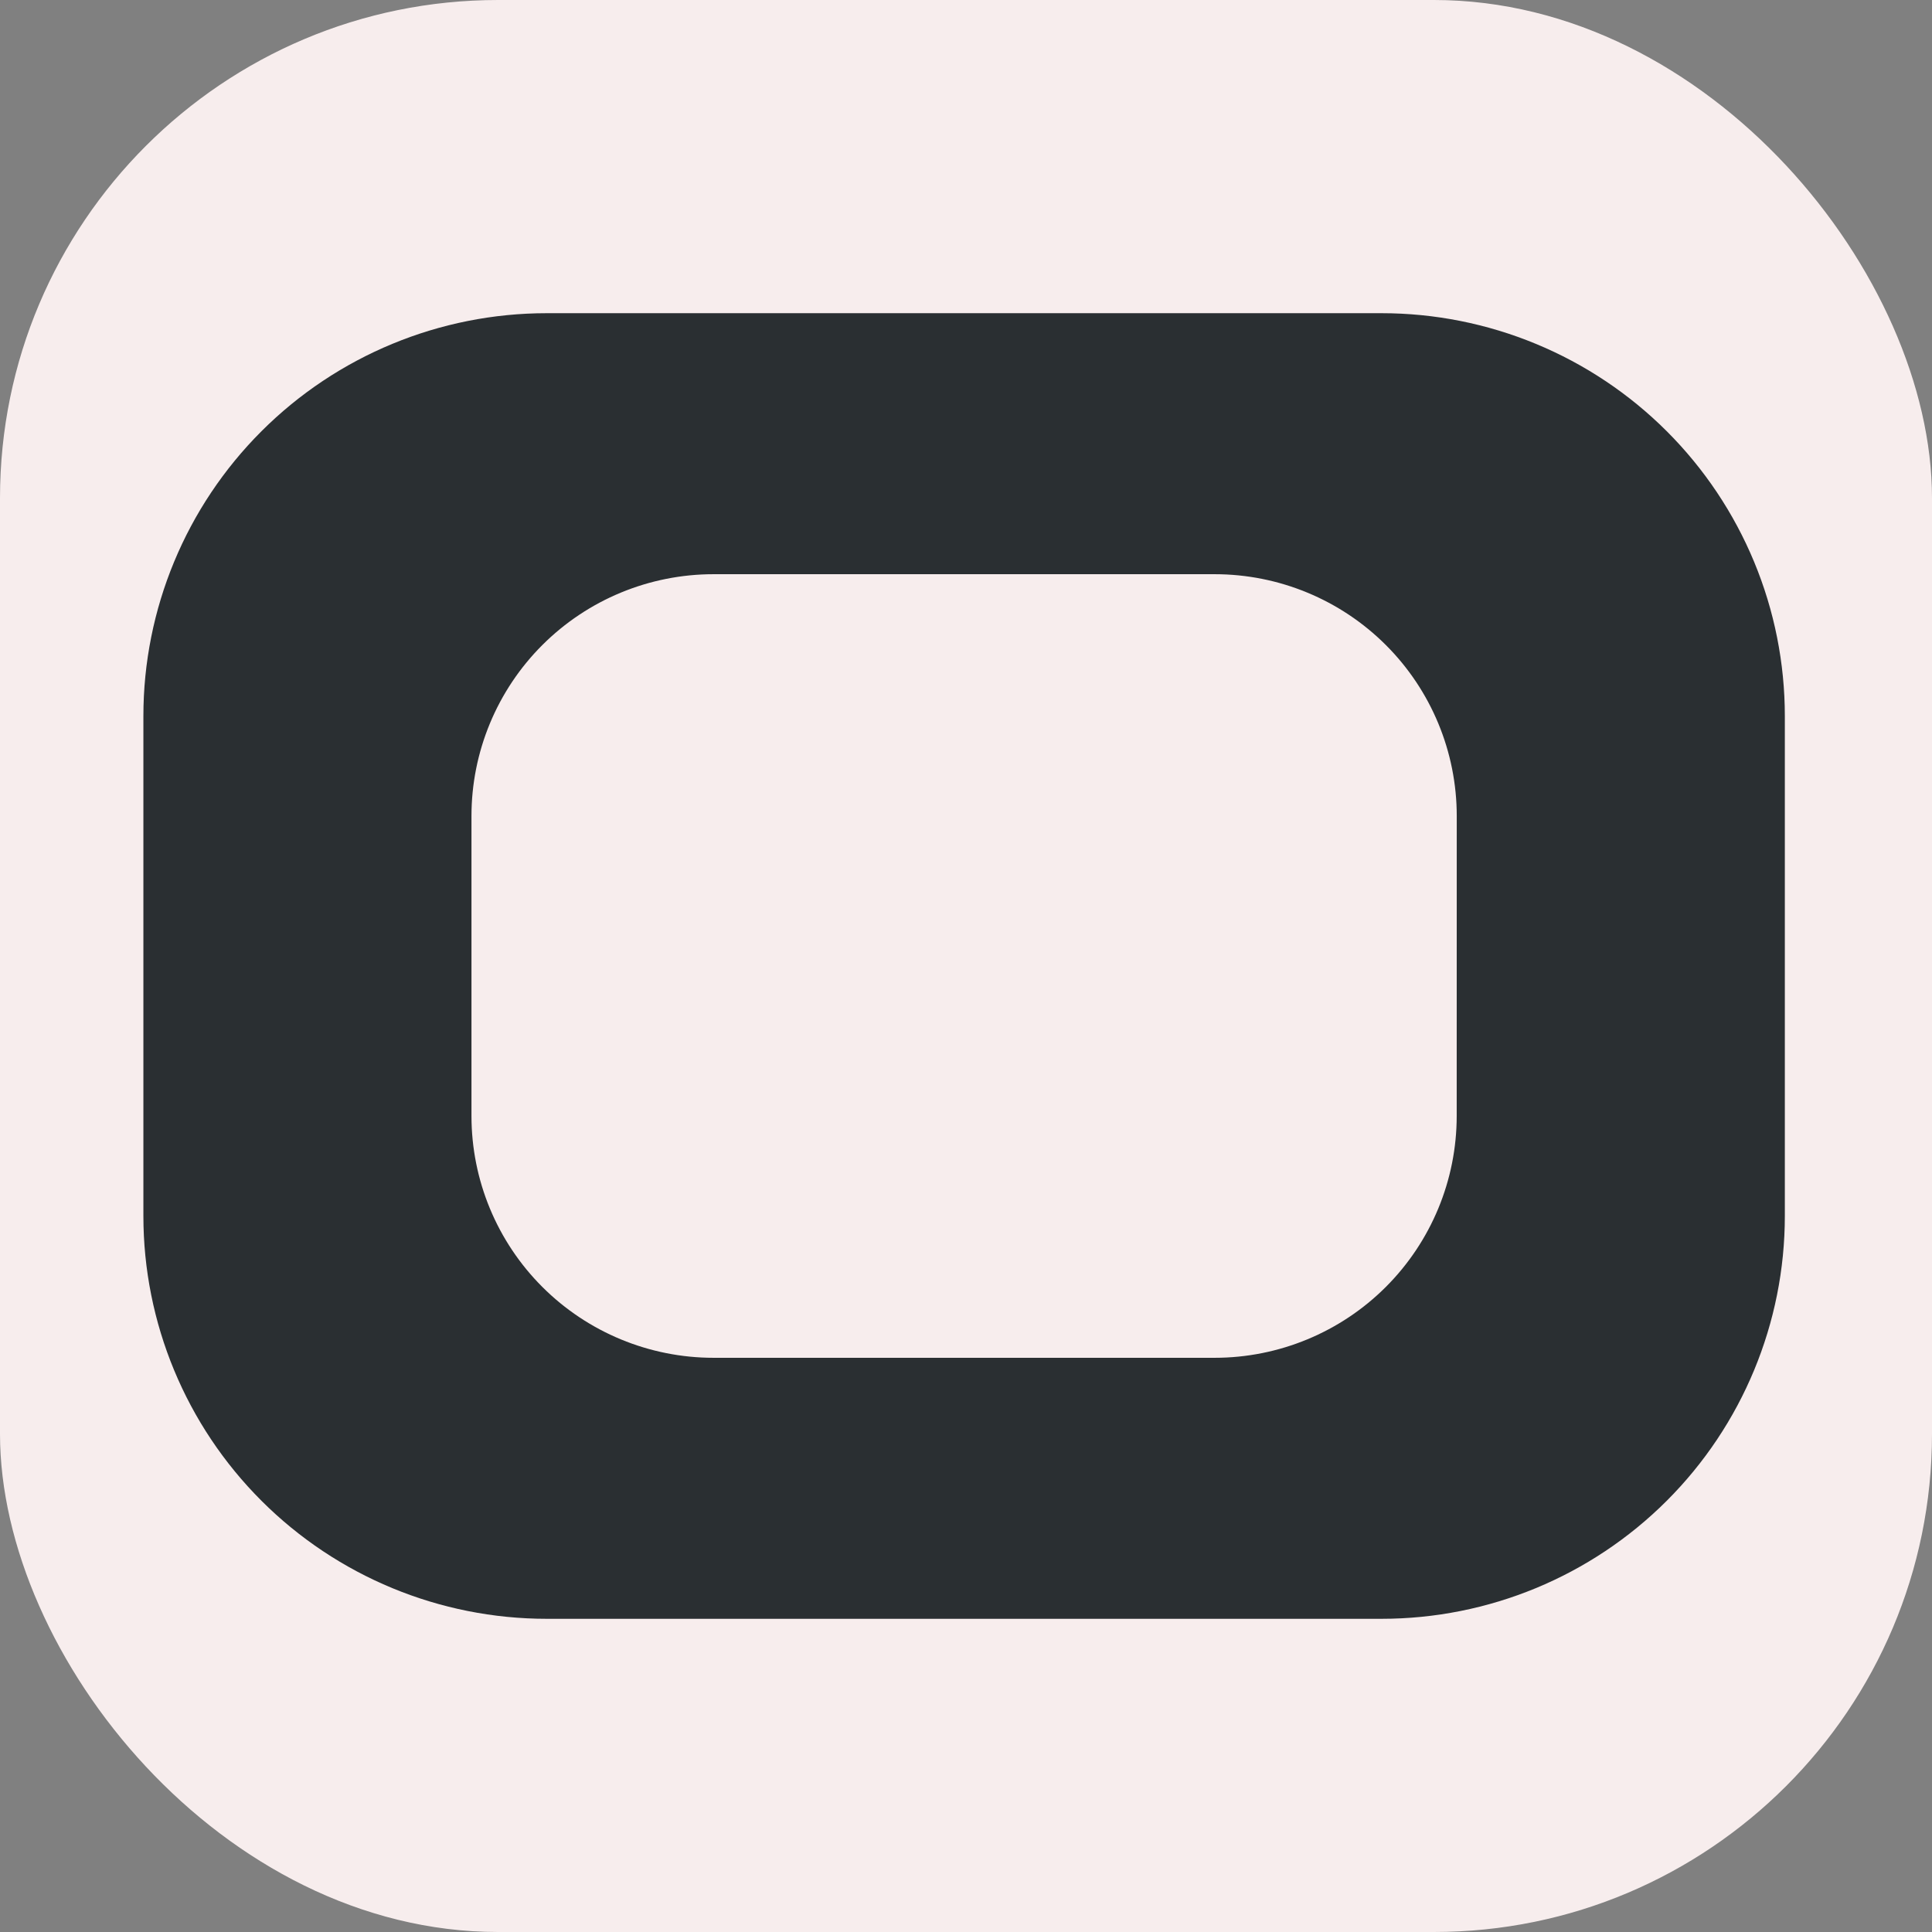 <svg width="512" height="512" viewBox="0 0 512 512" fill="none" xmlns="http://www.w3.org/2000/svg">
<rect x="0" y="0" width="512" height="512" fill="#808080" stroke="none"/>
<rect width="512" height="512" rx="132" fill="#F7EDED"/>
<path d="M366.121 83H144.879C116.533 83 89.348 94.247 69.304 114.268C49.26 134.289 38 161.442 38 189.756L38 322.244C38 350.558 49.26 377.712 69.304 397.732C89.348 417.753 116.533 429 144.879 429H366.121C394.467 429 421.652 417.753 441.696 397.732C461.74 377.712 473 350.558 473 322.244V189.768C473.002 175.748 470.238 161.865 464.868 148.911C459.498 135.957 451.625 124.187 441.7 114.273C431.776 104.358 419.993 96.493 407.025 91.127C394.057 85.762 380.158 83 366.121 83ZM386.041 295.749C386.041 312.745 379.282 329.044 367.251 341.062C355.219 353.08 338.901 359.831 321.886 359.831H189.101C172.086 359.831 155.768 353.08 143.736 341.062C131.705 329.044 124.946 312.745 124.946 295.749V216.238C124.946 207.823 126.605 199.491 129.83 191.717C133.054 183.943 137.78 176.879 143.737 170.93C149.695 164.98 156.767 160.261 164.551 157.042C172.335 153.823 180.677 152.167 189.101 152.169H321.899C338.914 152.169 355.232 158.92 367.263 170.938C379.295 182.956 386.054 199.255 386.054 216.251L386.041 295.749Z" fill="#2A2F32"/>
</svg>
